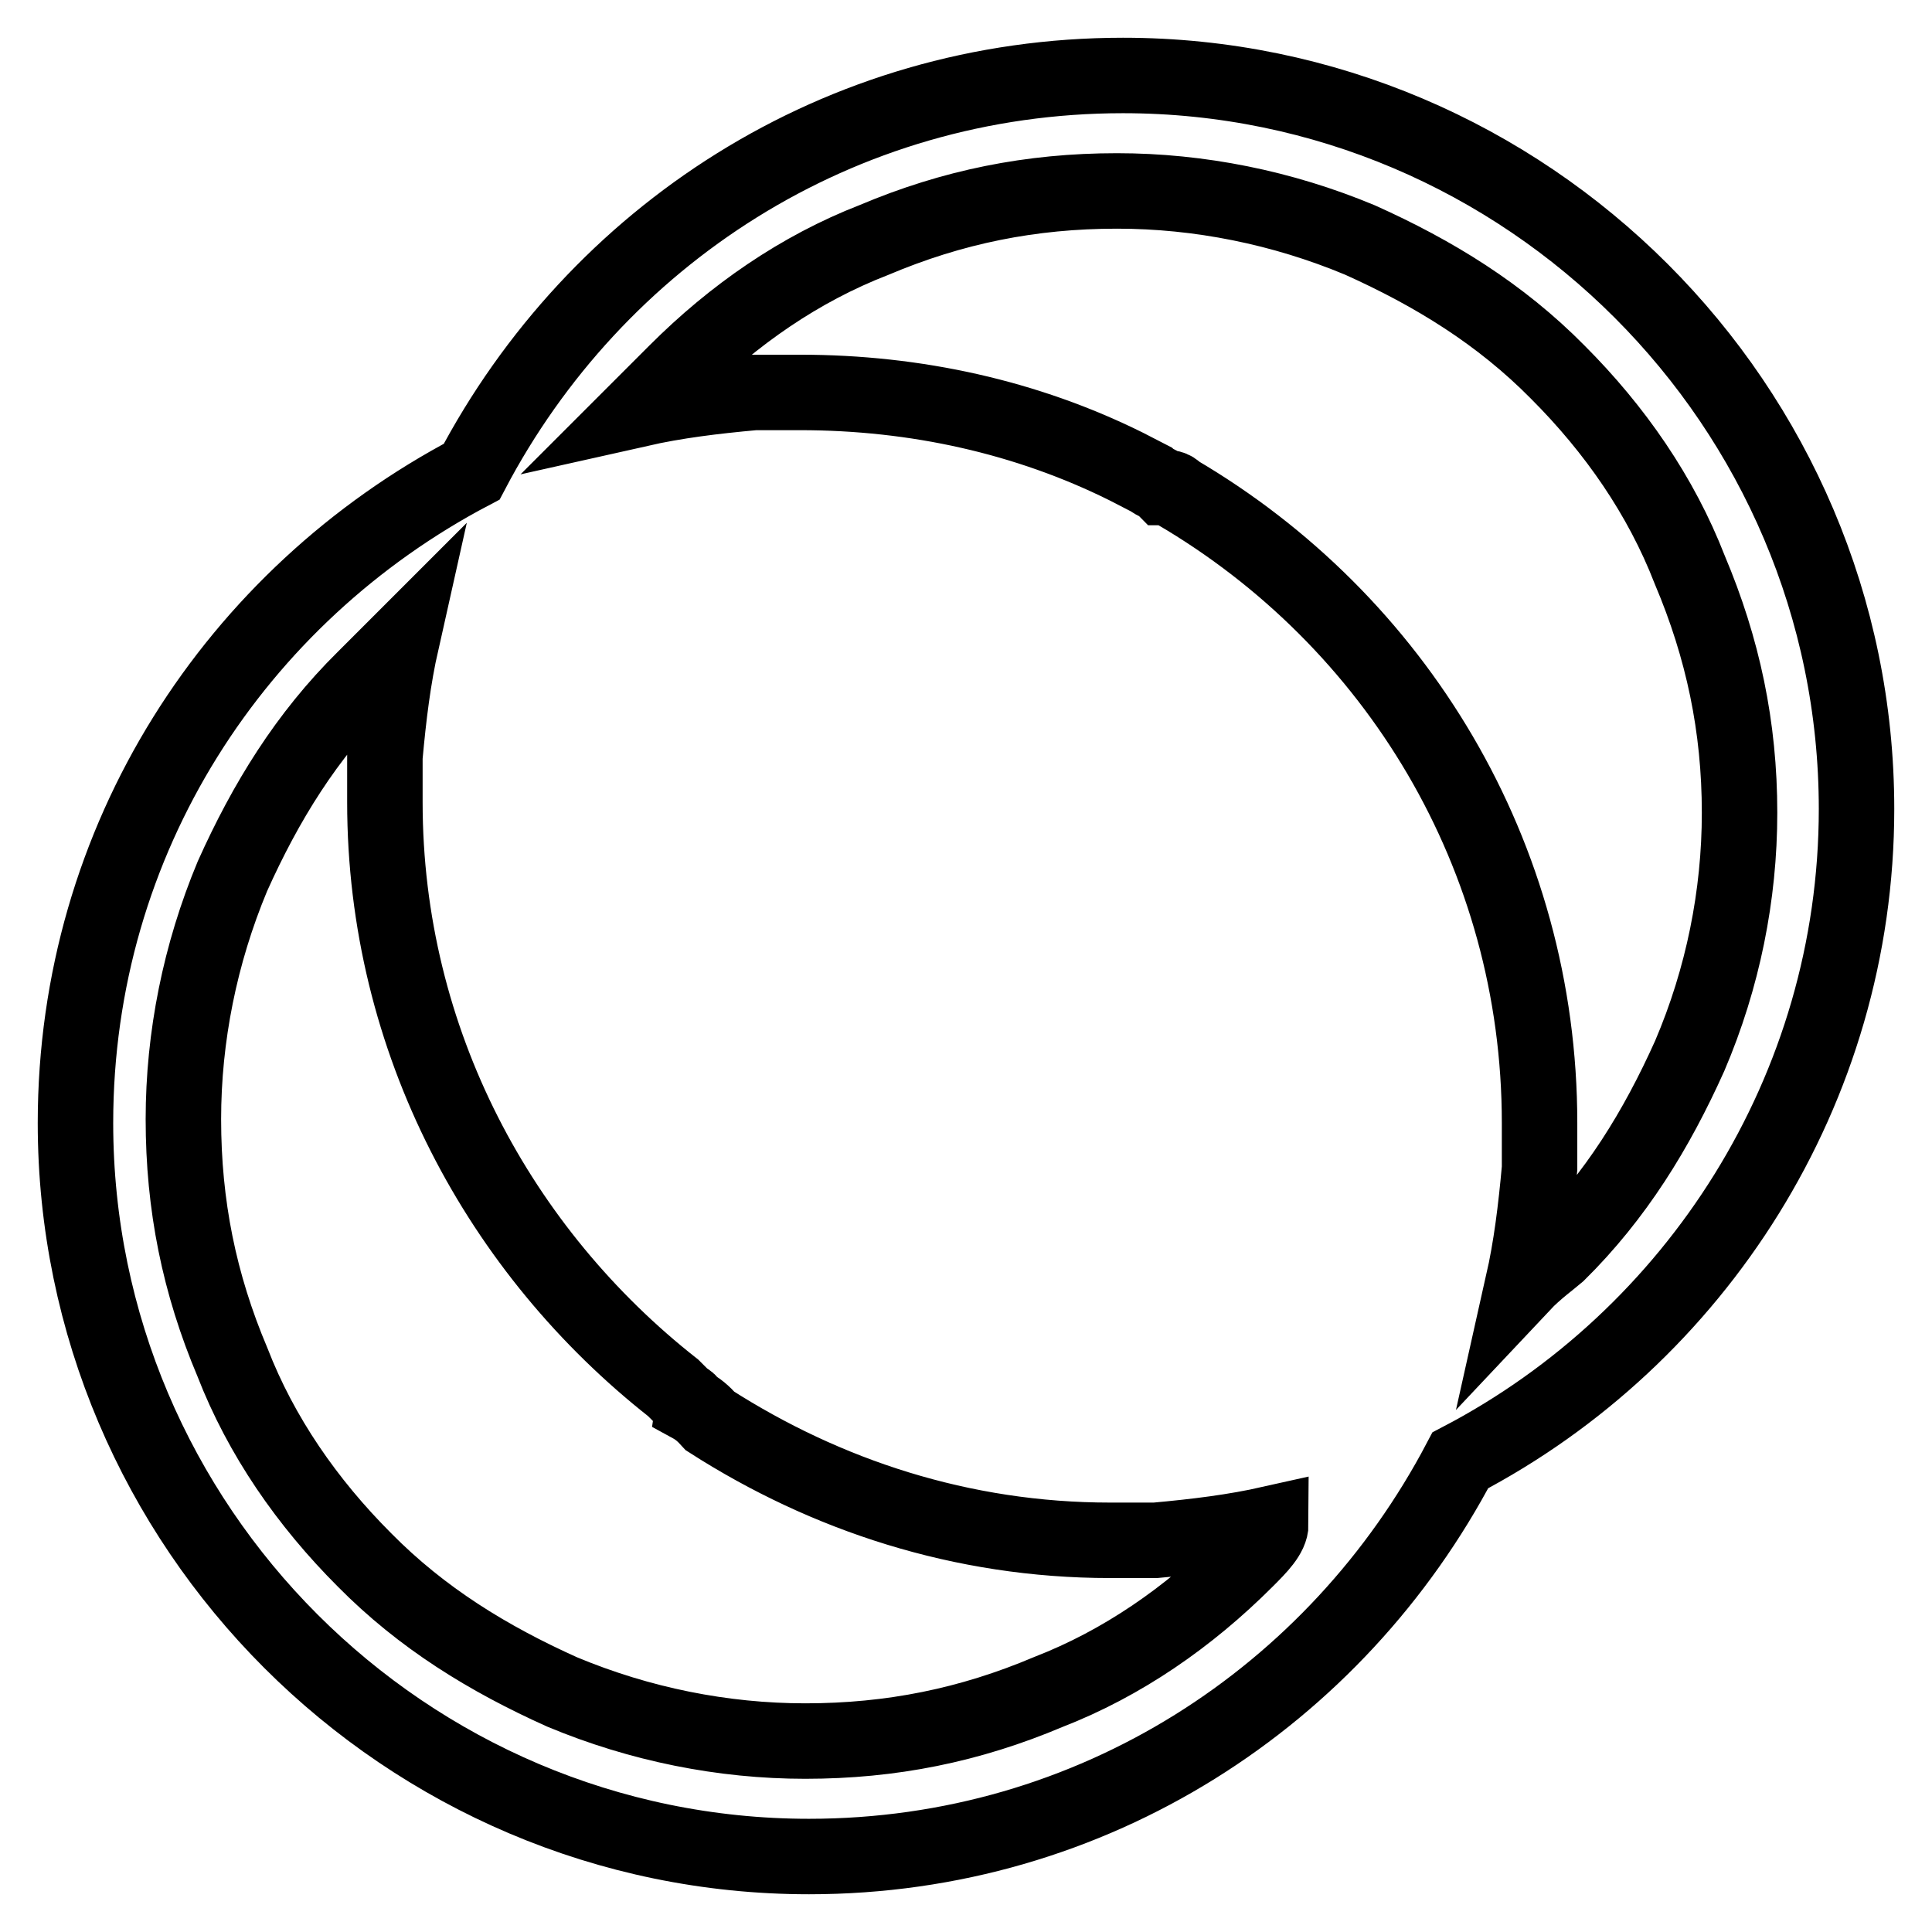 <?xml version="1.0" encoding="utf-8"?>
<!-- Svg Vector Icons : http://www.onlinewebfonts.com/icon -->
<!DOCTYPE svg PUBLIC "-//W3C//DTD SVG 1.1//EN" "http://www.w3.org/Graphics/SVG/1.1/DTD/svg11.dtd">
<svg version="1.1" xmlns="http://www.w3.org/2000/svg" xmlns:xlink="http://www.w3.org/1999/xlink" x="0px" y="0px" viewBox="0 0 256 256" enable-background="new 0 0 256 256" xml:space="preserve">
<g> <path stroke-width="10" fill-opacity="0" stroke="#000000"  d="M246,107.2c0-53.5-43.7-97.2-97.2-97.2c-37.7,0-69.9,21.3-86.3,52.5C31.3,78.9,10,111.1,10,148.8 c0,53.5,43.7,97.2,97.2,97.2c37.7,0,69.9-21.3,86.3-52.5C224.7,177.2,246,144.4,246,107.2L246,107.2z M165.1,206.7 c-7.6,7.6-16.4,13.7-26.2,17.5c-10.4,4.4-20.8,6.5-32.2,6.5c-10.9,0-21.9-2.2-32.2-6.5c-9.8-4.4-18.6-9.8-26.2-17.5 c-7.6-7.6-13.7-16.4-17.5-26.2c-4.4-10.4-6.5-20.8-6.5-32.2c0-10.9,2.2-21.9,6.5-32.2c4.4-9.8,9.8-18.6,17.5-26.2l4.9-4.9 c-1.1,4.9-1.7,9.8-2.2,15.3v6c0,31.7,15.3,59.6,38.2,77.6l1.1,1.1c0.6,0.6,1.1,0.6,1.1,1.1c1.1,0.6,1.7,1.1,2.7,2.2 c15.3,9.8,33.3,15.8,53,15.8h6c5.5-0.5,10.4-1.1,15.3-2.2C168.4,203.4,166.8,205,165.1,206.7L165.1,206.7z M201.8,170.1 c1.1-4.9,1.7-9.8,2.2-15.3v-6c0-35.5-19.1-66.6-48.1-83.6c-0.5-0.6-1.1-0.6-1.7-0.6c-0.6-0.6-1.1-0.6-1.7-1.1l-3.3-1.7 c-13.1-6.5-27.8-9.8-43.2-9.8h-6c-5.5,0.5-10.4,1.1-15.3,2.2l4.9-4.9c7.6-7.6,16.4-13.7,26.2-17.5c10.4-4.4,20.8-6.5,32.2-6.5 c10.9,0,21.9,2.2,32.2,6.5c9.8,4.4,18.6,9.8,26.2,17.5c7.6,7.6,13.7,16.4,17.5,26.2c4.4,10.4,6.6,20.8,6.6,32.2 c0,10.9-2.2,21.9-6.6,32.2c-4.4,9.8-9.8,18.6-17.5,26.2C205.6,166.8,203.4,168.4,201.8,170.1L201.8,170.1z"/></g>
</svg>